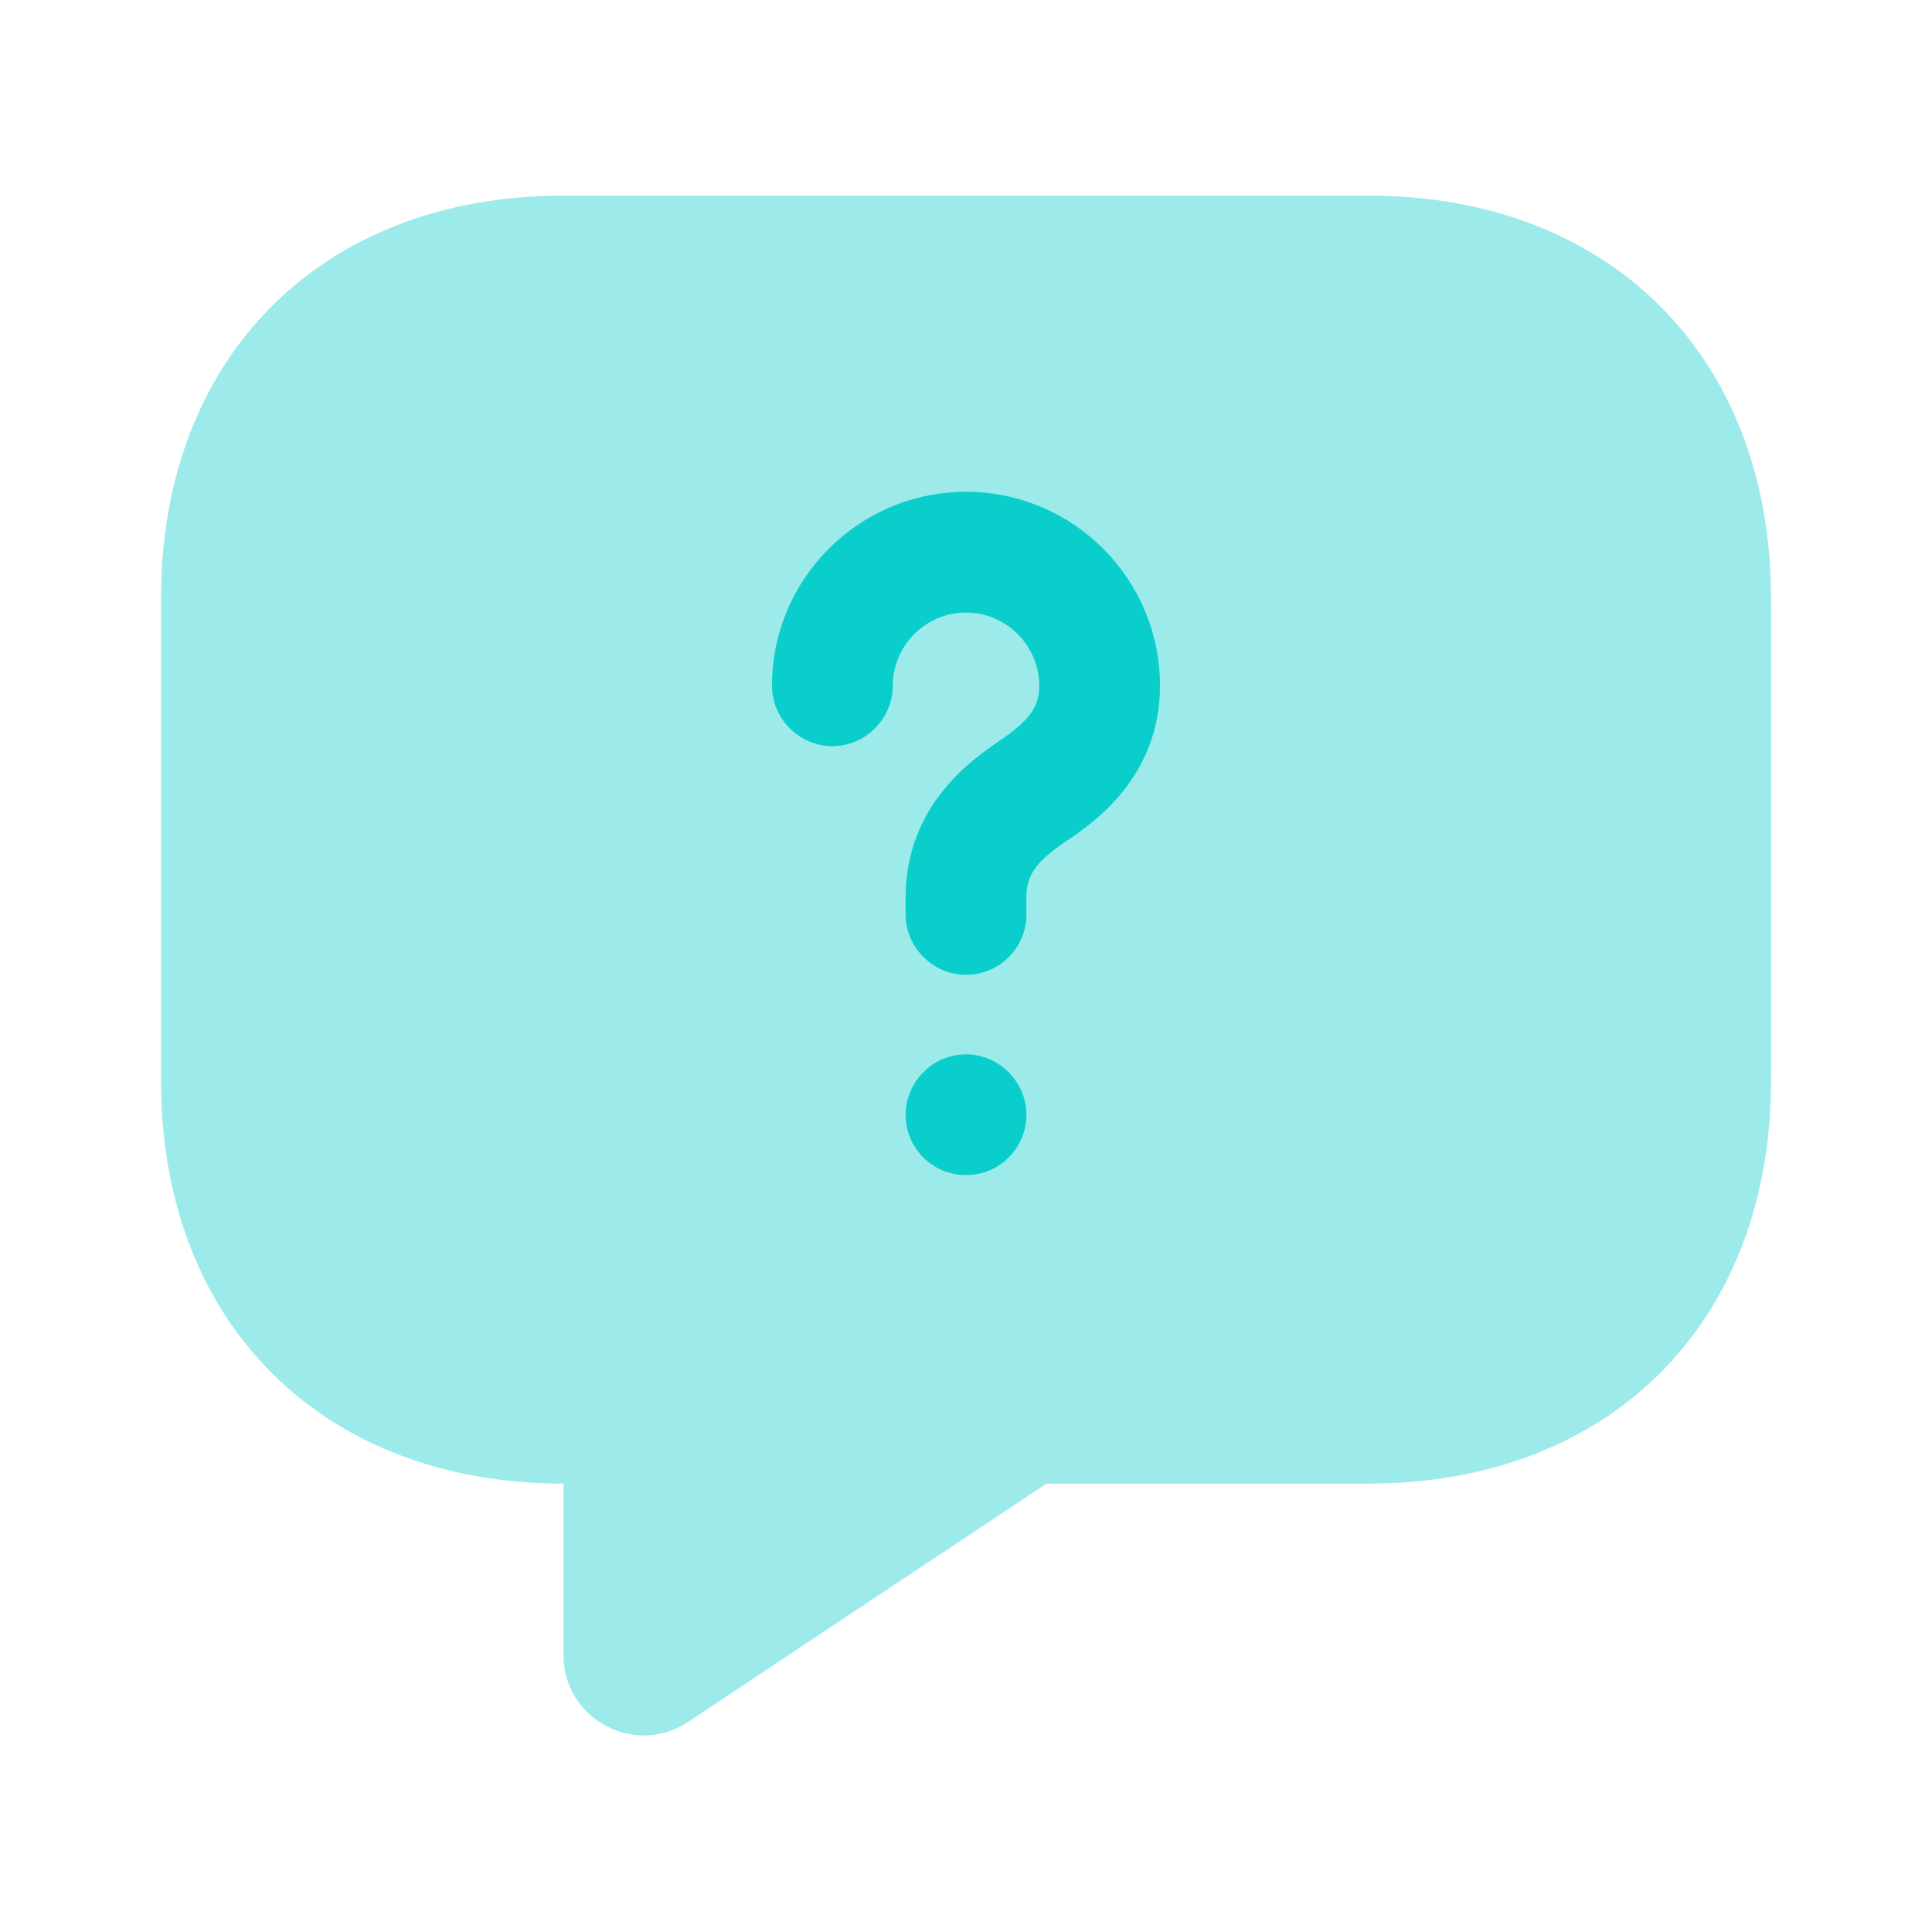 <svg width="36" height="36" viewBox="0 0 36 36" fill="none" xmlns="http://www.w3.org/2000/svg">
<g clip-path="url(#clip0_4710_72919)">
<mask id="mask0_4710_72919" style="mask-type:luminance" maskUnits="userSpaceOnUse" x="0" y="0" width="36" height="36">
<path d="M36 0L0 0L0 36L36 36L36 0Z" fill="white"/>
</mask>
<g mask="url(#mask0_4710_72919)">
<path opacity="0.4" d="M25.5 27.645H19.5L12.825 32.084C11.835 32.745 10.5 32.039 10.5 30.84V27.645C6 27.645 3 24.645 3 20.145L3 11.145C3 6.645 6 3.645 10.5 3.645L25.5 3.645C30 3.645 33 6.645 33 11.145V20.145C33 24.645 30 27.645 25.5 27.645Z" fill="#09CECB"/>
<path d="M18 18.164C17.385 18.164 16.875 17.654 16.875 17.039V16.724C16.875 14.984 18.15 14.129 18.63 13.799C19.185 13.424 19.365 13.169 19.365 12.779C19.365 12.029 18.75 11.414 18 11.414C17.25 11.414 16.635 12.029 16.635 12.779C16.635 13.394 16.125 13.904 15.51 13.904C14.895 13.904 14.385 13.394 14.385 12.779C14.385 10.784 16.005 9.164 18 9.164C19.995 9.164 21.615 10.784 21.615 12.779C21.615 14.489 20.355 15.344 19.89 15.659C19.305 16.049 19.125 16.304 19.125 16.724V17.039C19.125 17.669 18.615 18.164 18 18.164Z" fill="#09CECB"/>
<path d="M18 21.896C17.37 21.896 16.875 21.387 16.875 20.771C16.875 20.157 17.385 19.646 18 19.646C18.615 19.646 19.125 20.157 19.125 20.771C19.125 21.387 18.63 21.896 18 21.896Z" fill="#09CECB"/>
</g>
</g>
<defs>
<clipPath id="clip0_4710_72919">
<rect width="36" height="36" fill="white"/>
</clipPath>
</defs>
</svg>
